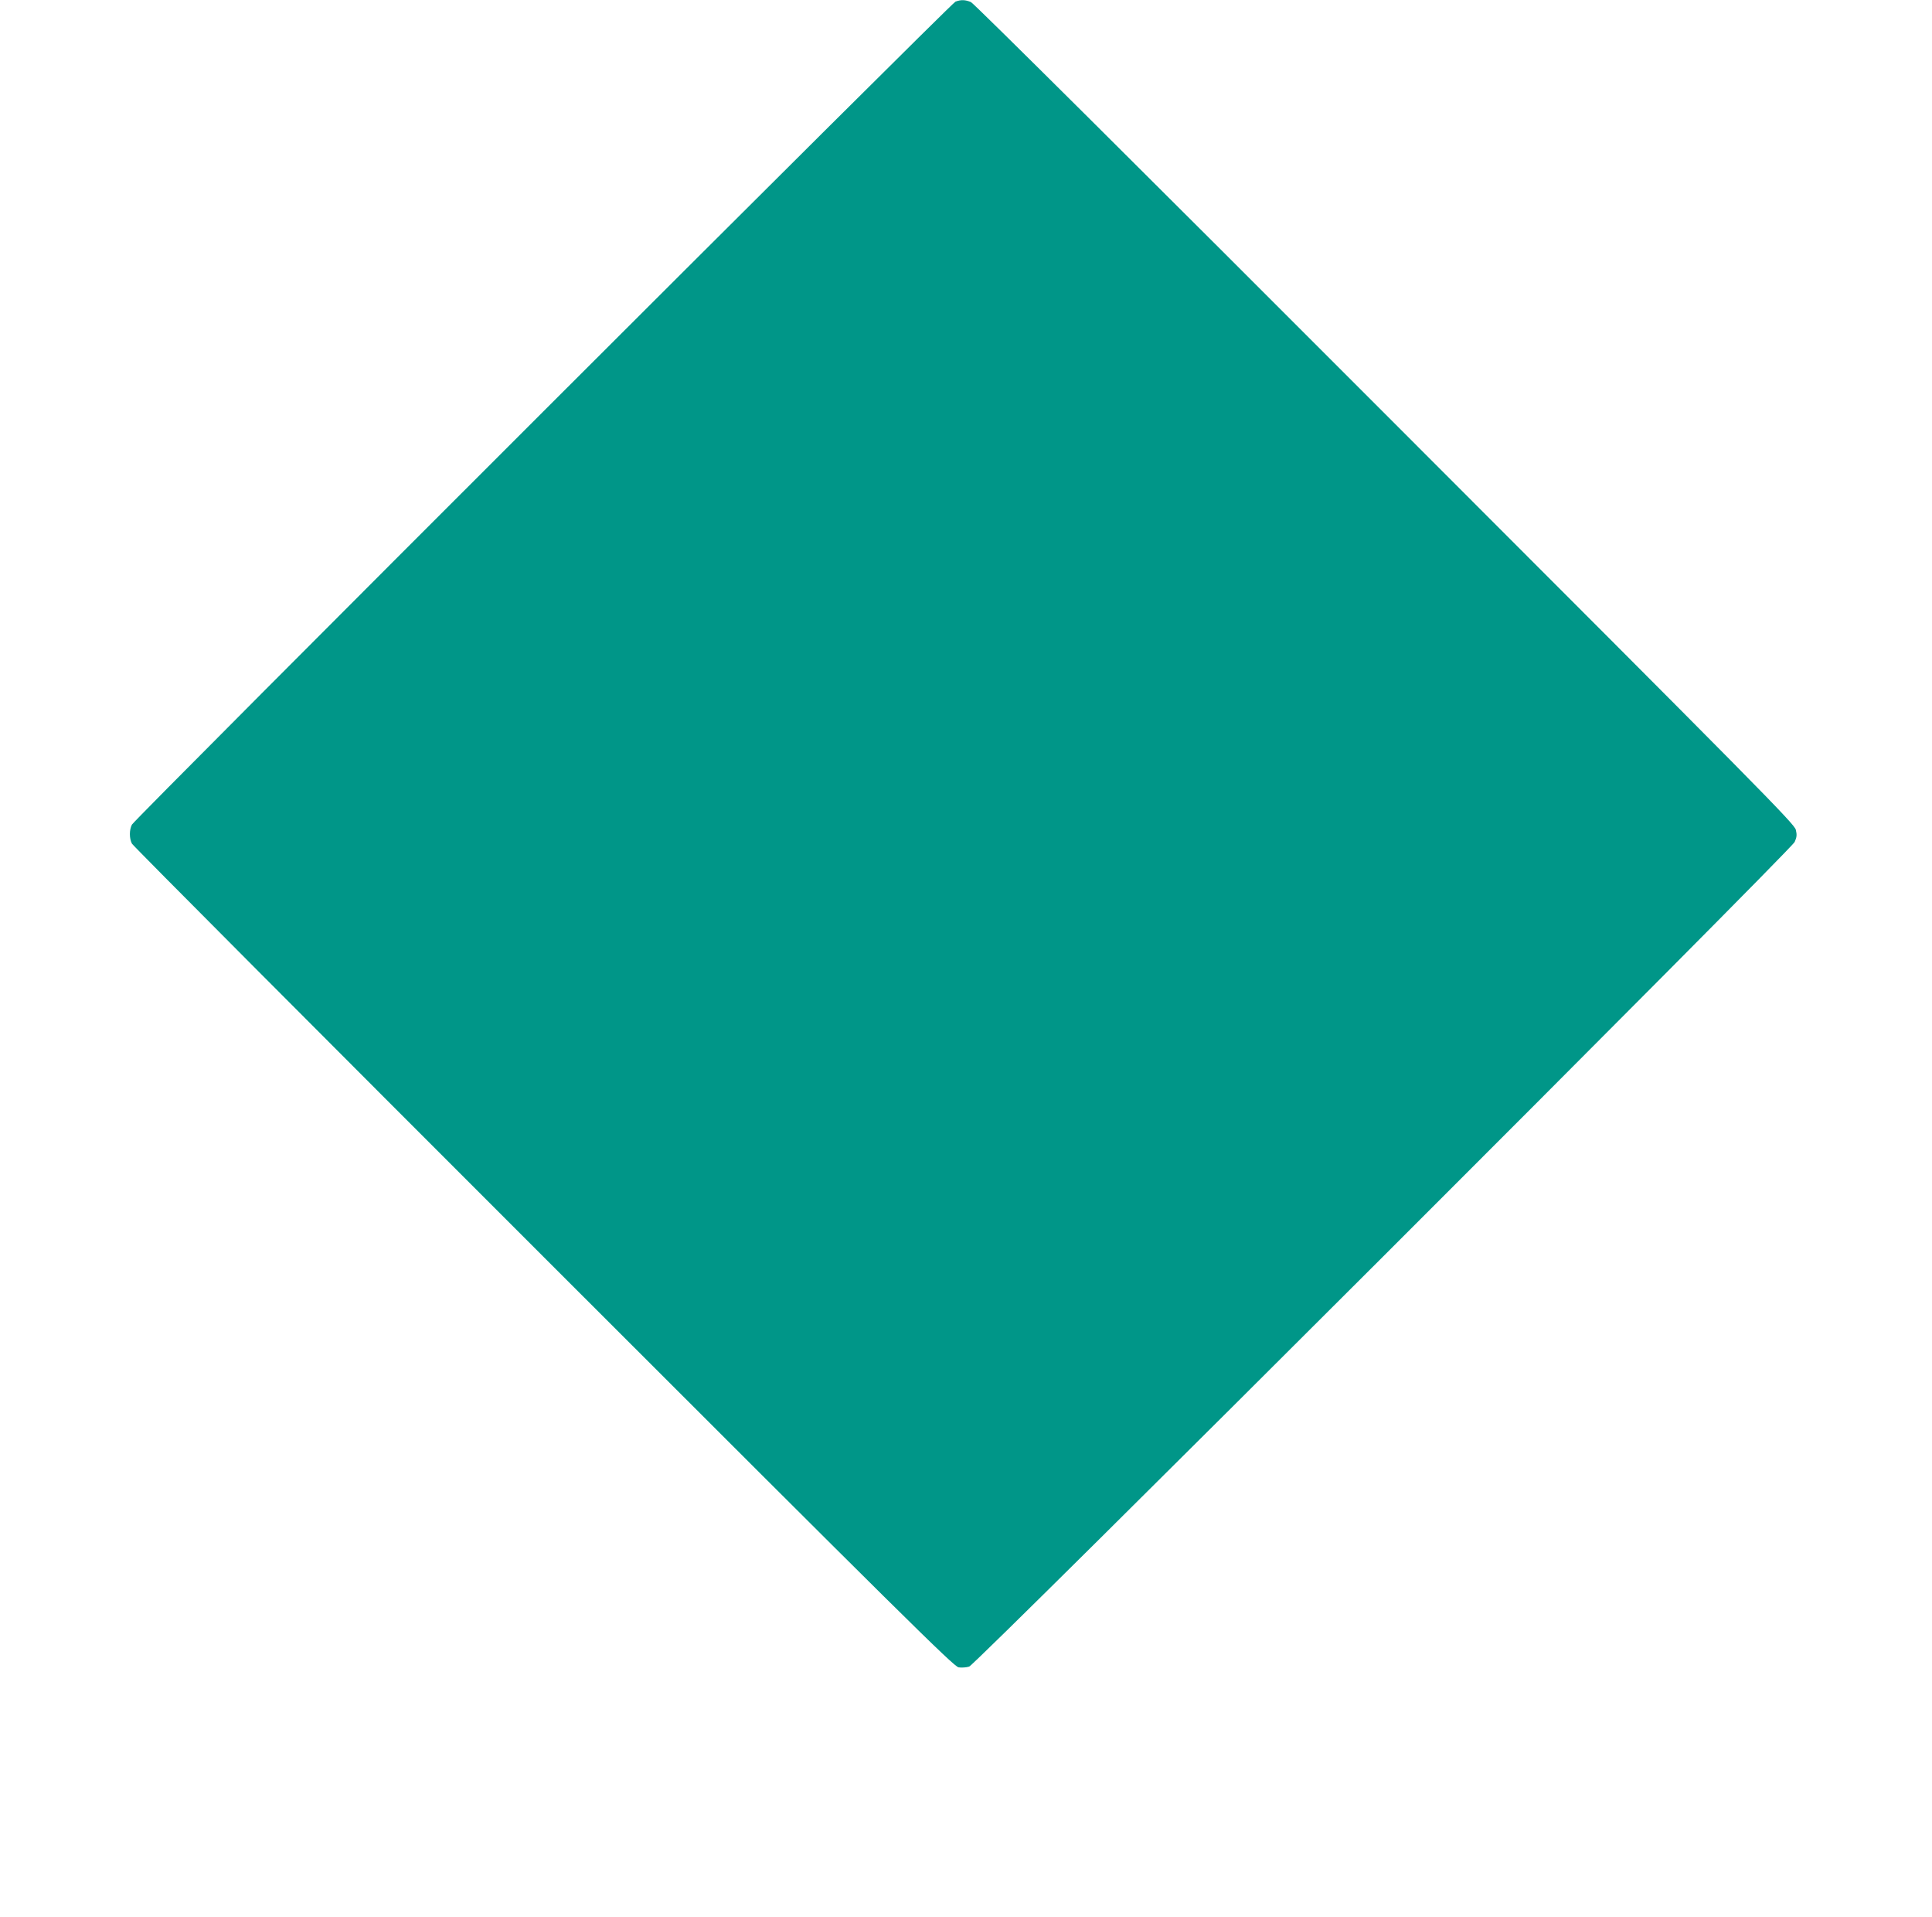 <?xml version="1.0" standalone="no"?>
<!DOCTYPE svg PUBLIC "-//W3C//DTD SVG 20010904//EN"
 "http://www.w3.org/TR/2001/REC-SVG-20010904/DTD/svg10.dtd">
<svg version="1.0" xmlns="http://www.w3.org/2000/svg"
 width="1280pt" height="1270pt" viewBox="0 0 1280 1270"
 preserveAspectRatio="xMidYMid meet">
<g transform="translate(0,1270) scale(0.1,-0.1)"
fill="#009688" stroke="none">
<path d="M6330 12689 c-30 -12 -5435 -5412 -5456 -5451 -18 -35 -18 -91 0
-126 8 -15 1236 -1247 2728 -2738 2381 -2380 2717 -2713 2749 -2718 19 -3 51
-1 70 5 46 15 5442 5405 5469 5462 14 31 16 47 8 80 -8 39 -227 260 -2721
2755 -1609 1611 -2725 2720 -2744 2728 -37 16 -67 17 -103 3z"/>
</g>
</svg>
